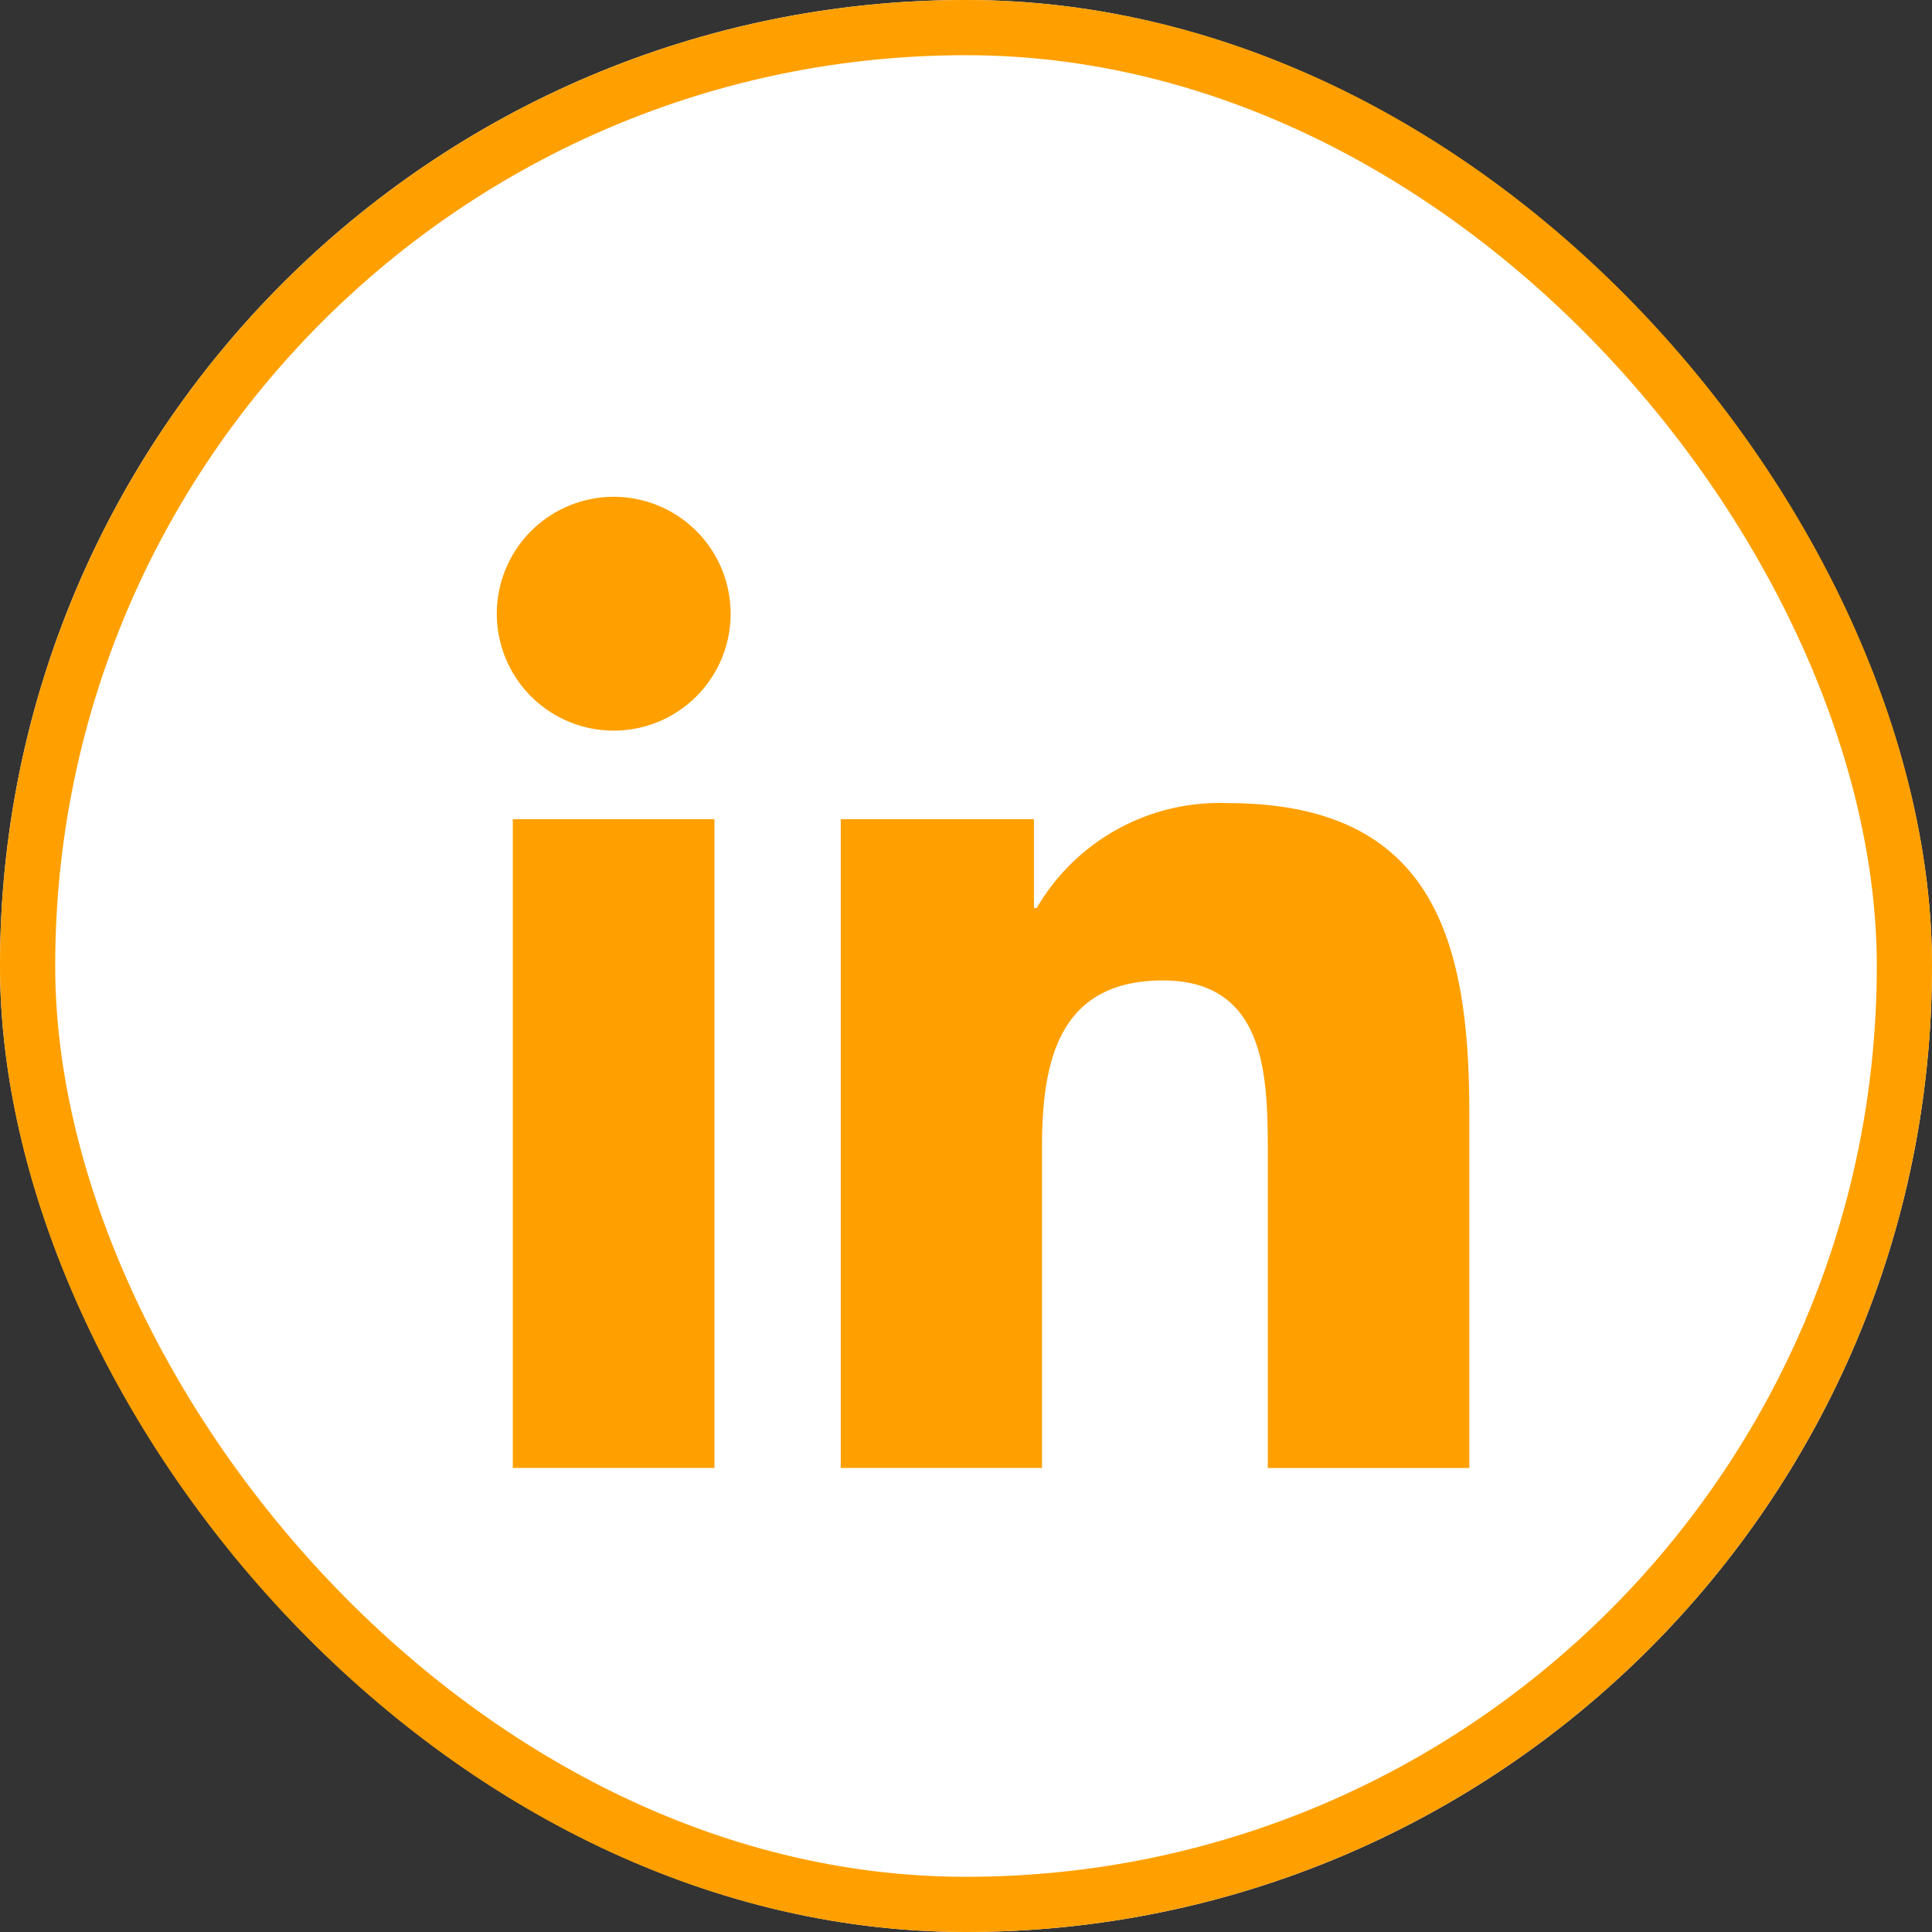 <svg xmlns="http://www.w3.org/2000/svg" xmlns:xlink="http://www.w3.org/1999/xlink" width="35" height="35" viewBox="0 0 35 35">
  <rect x="0" y="0" width="35" height="35" fill="#333333" stroke="none"/>
  <defs>
    <clipPath id="clip-path">
      <rect id="Rectangle_17264" data-name="Rectangle 17264" width="17.624" height="17.593" fill="#ffa000"/>
    </clipPath>
  </defs>
  <g id="Group_13121" data-name="Group 13121" transform="translate(-1106 -187)">
    <g id="Group_13107" data-name="Group 13107">
      <g id="Rectangle_17263" data-name="Rectangle 17263" transform="translate(1106 187)" fill="#fff" stroke="#ffa000" stroke-width="1">
        <rect width="35" height="35" rx="17.5" stroke="none"/>
        <rect x="0.5" y="0.5" width="34" height="34" rx="17" fill="none"/>
      </g>
    </g>
    <g id="Group_13120" data-name="Group 13120" transform="translate(1115 196)">
      <g id="Group_13117" data-name="Group 13117" clip-path="url(#clip-path)">
        <path id="Path_28699" data-name="Path 28699" d="M.29,5.841H3.943V17.593H.29ZM2.117,0A2.118,2.118,0,1,1,0,2.119,2.119,2.119,0,0,1,2.117,0" fill="#ffa000"/>
        <path id="Path_28700" data-name="Path 28700" d="M113.1,101.017h3.5v1.608h.05a3.835,3.835,0,0,1,3.455-1.9c3.7,0,4.382,2.433,4.382,5.6v6.445h-3.651v-5.715c0-1.363-.023-3.117-1.9-3.117-1.9,0-2.19,1.486-2.19,3.019v5.812H113.1Z" transform="translate(-106.869 -95.176)" fill="#ffa000"/>
      </g>
    </g>
  </g>
</svg>
